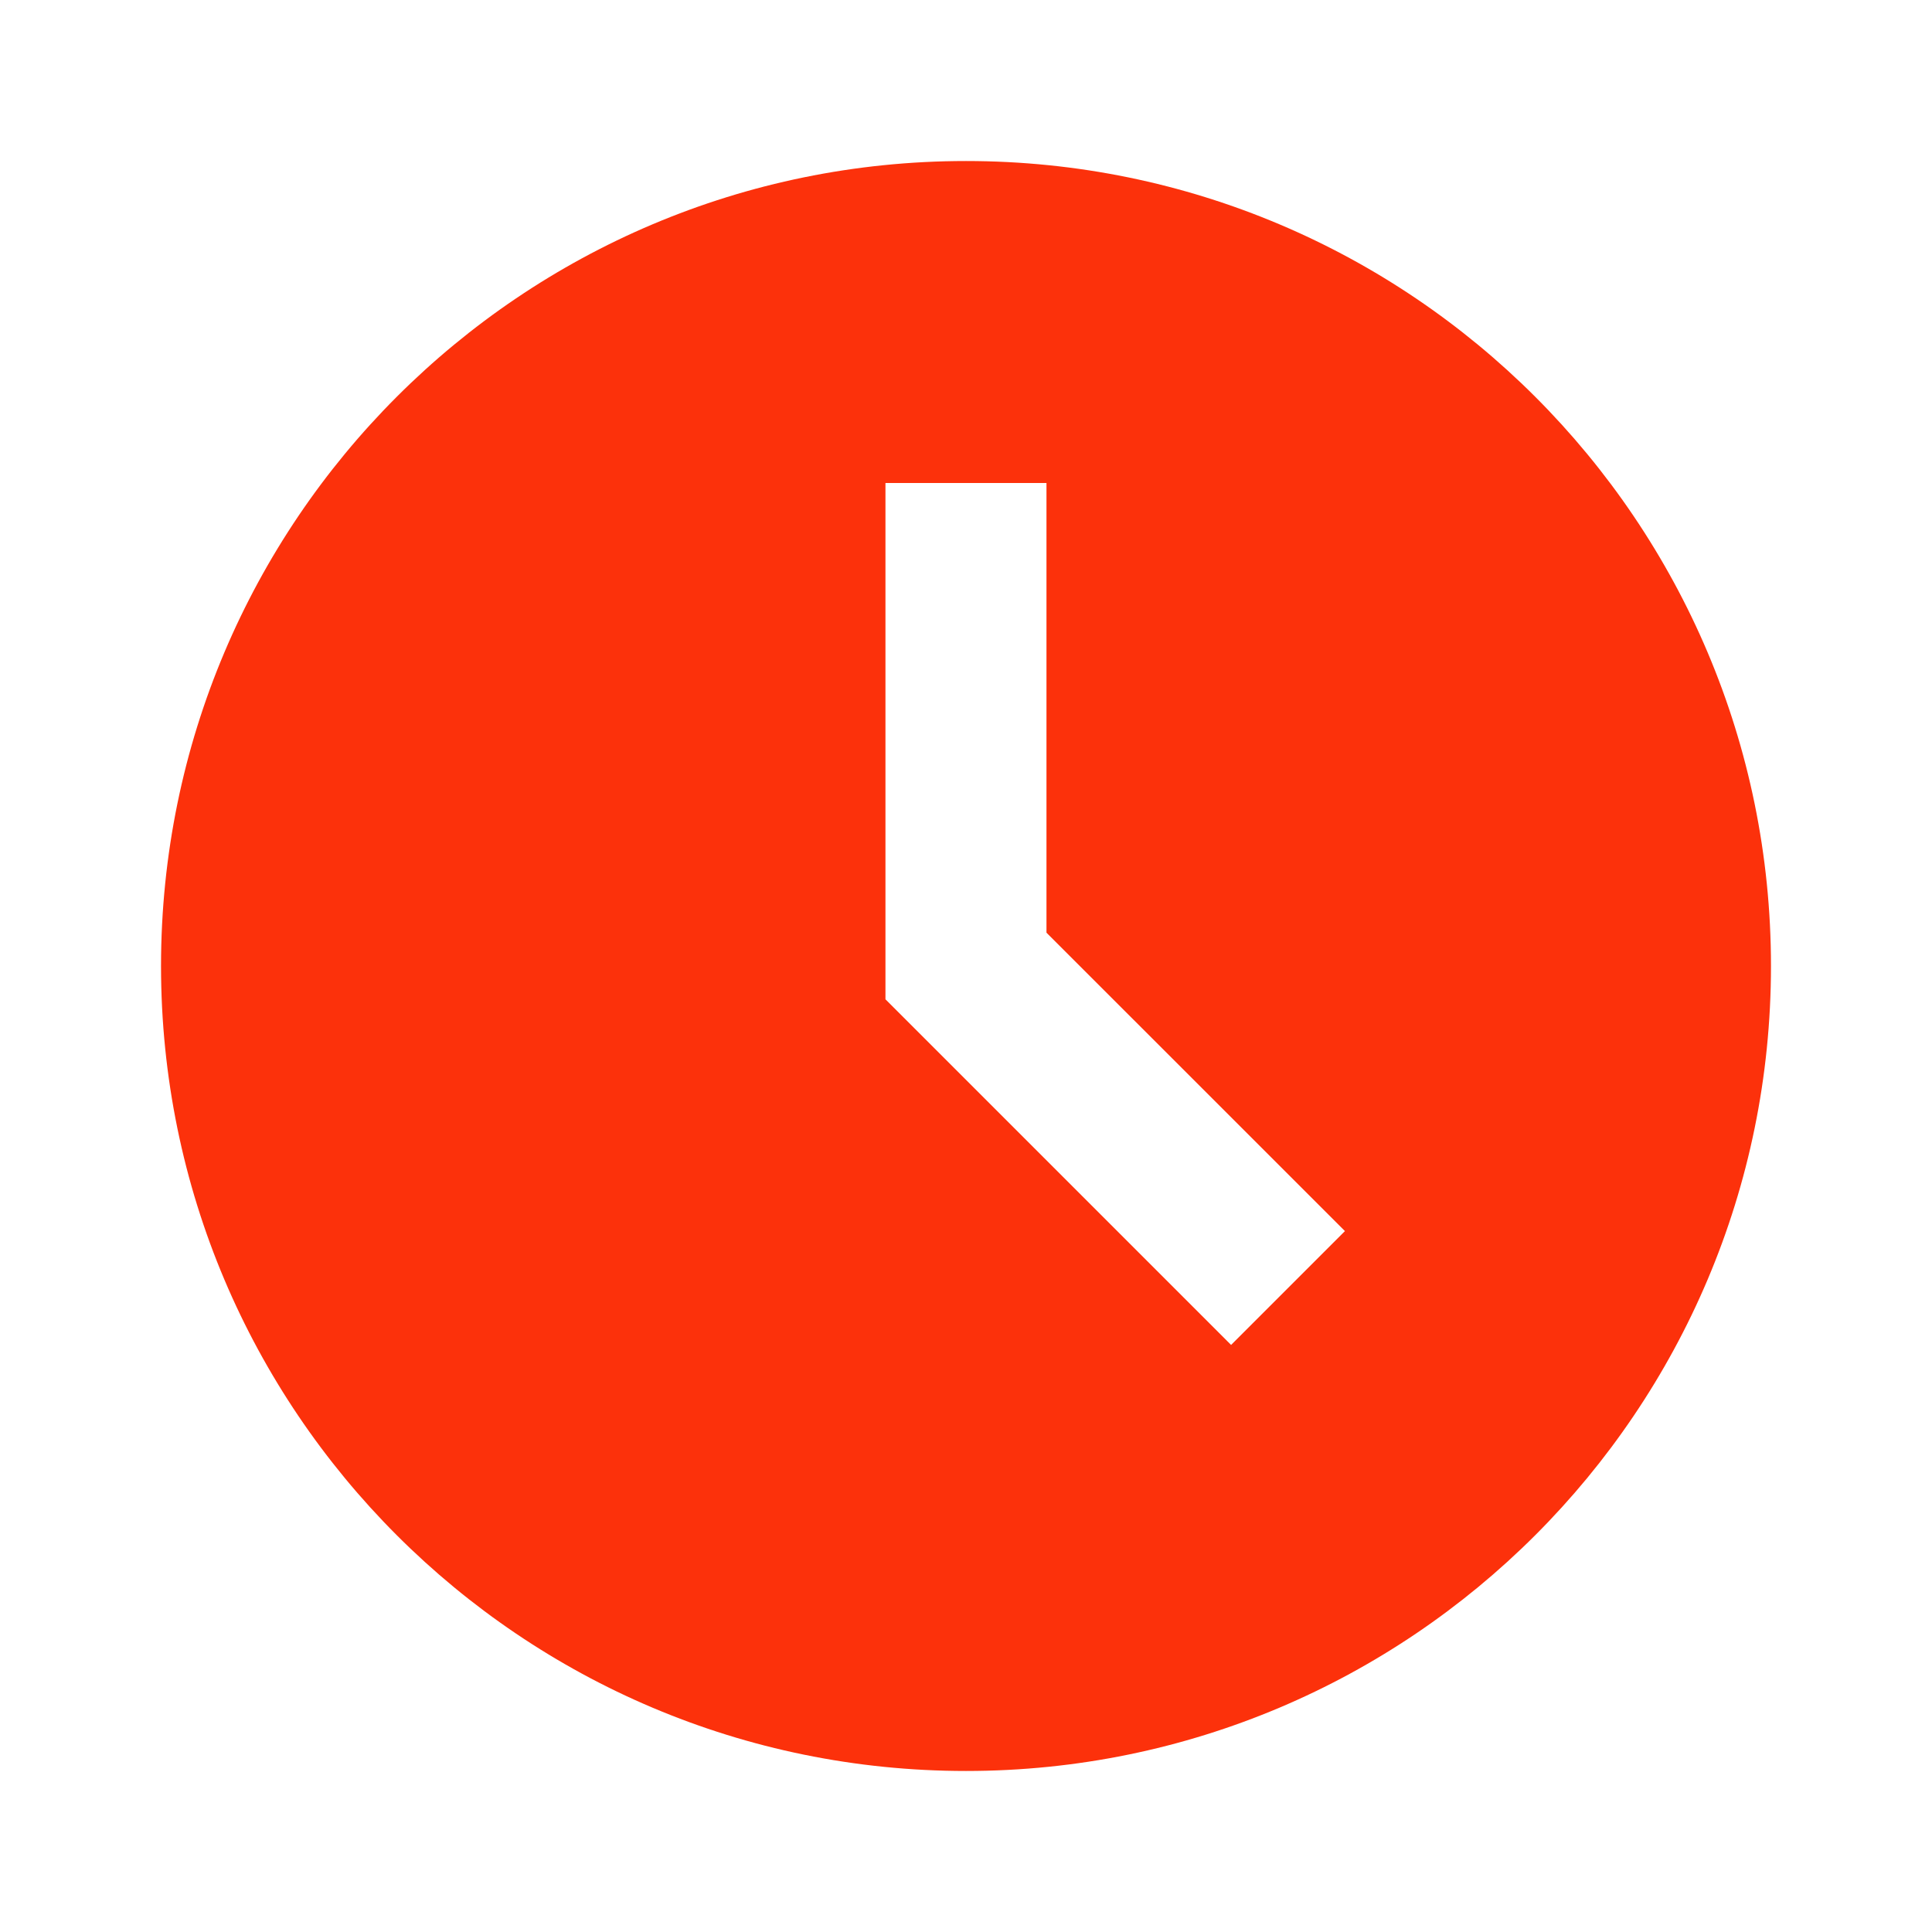 <svg width="29" height="29" viewBox="0 0 29 29" fill="none" xmlns="http://www.w3.org/2000/svg">
<g clip-path="url(#clip0_197_15)">
<path d="M14.5 2.417C7.826 2.417 2.417 7.826 2.417 14.5C2.417 21.174 7.826 26.583 14.5 26.583C21.174 26.583 26.583 21.174 26.583 14.5C26.583 7.826 21.174 2.417 14.5 2.417ZM18.479 20.188L13.291 15V7.25H15.708V14L20.188 18.479L18.479 20.188Z" fill="#FC310B"/>
</g>
<defs>
<clipPath id="clip0_197_15">
<rect width="29" height="29" fill="white"/>
</clipPath>
</defs>
</svg>
